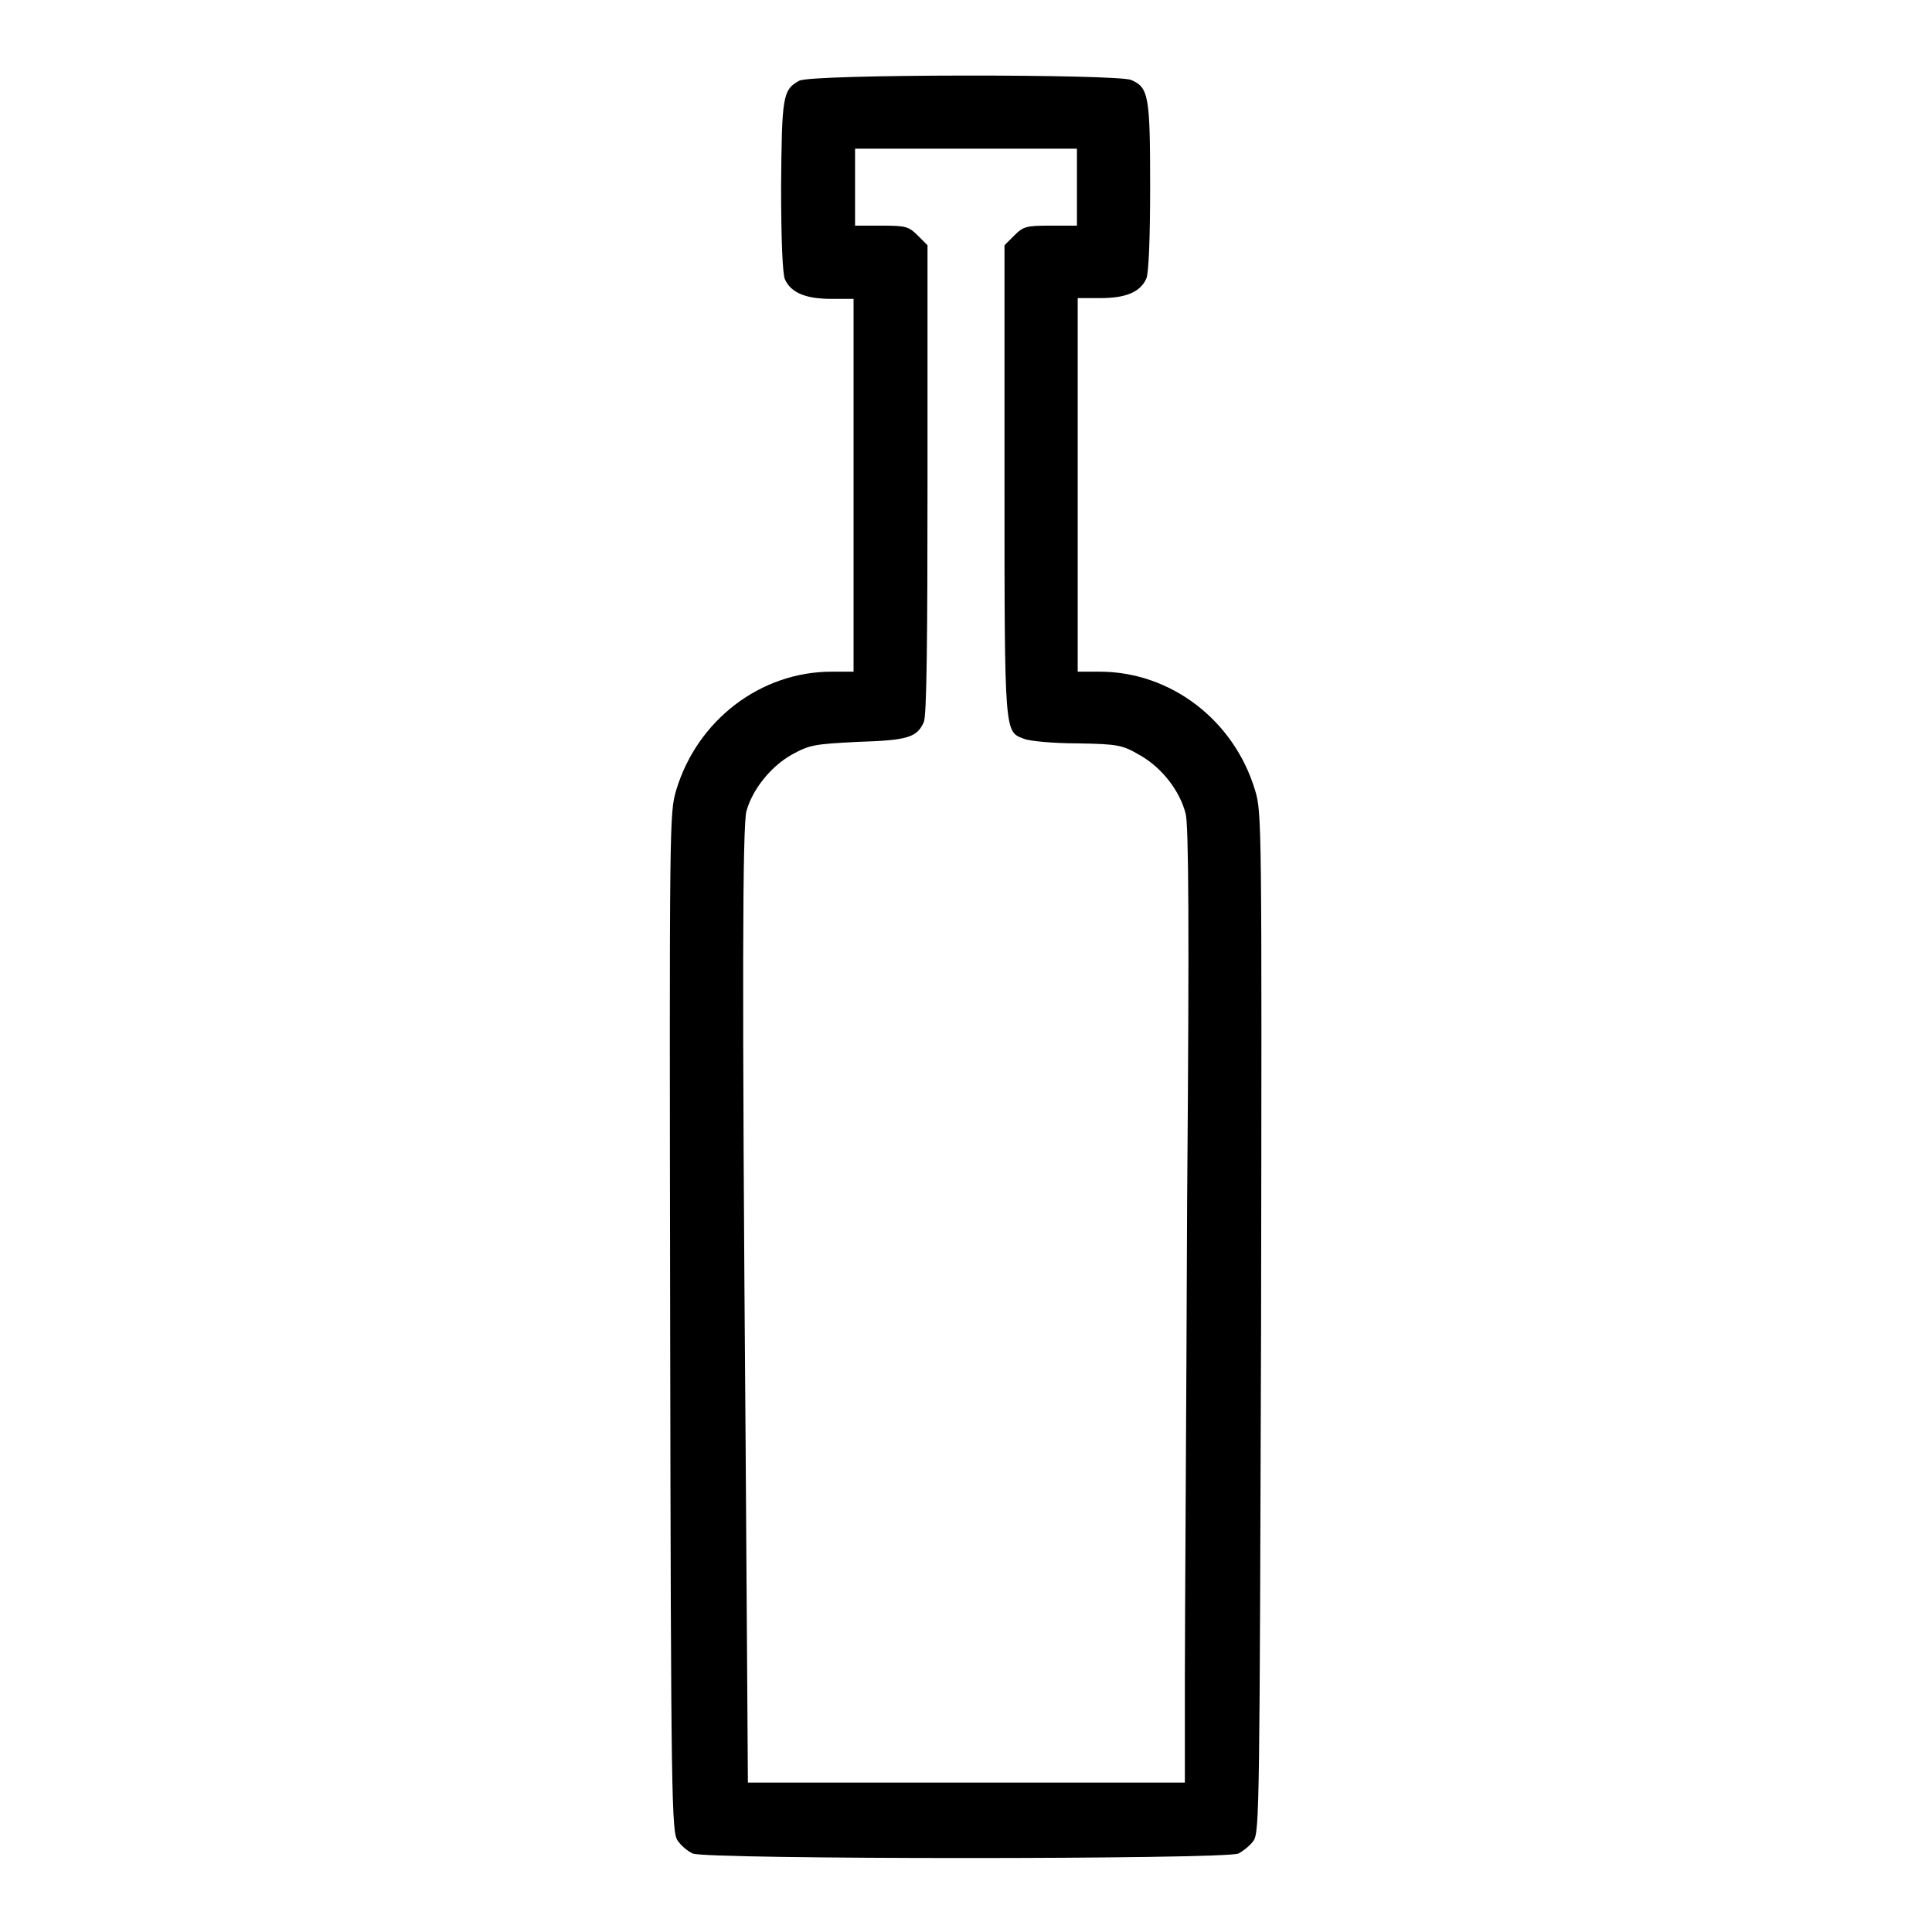 <?xml version="1.0" encoding="utf-8"?>
<!-- Svg Vector Icons : http://www.onlinewebfonts.com/icon -->
<!DOCTYPE svg PUBLIC "-//W3C//DTD SVG 1.1//EN" "http://www.w3.org/Graphics/SVG/1.1/DTD/svg11.dtd">
<svg version="1.1" xmlns="http://www.w3.org/2000/svg" xmlns:xlink="http://www.w3.org/1999/xlink" x="0px" y="0px" viewBox="0 0 256 256" enable-background="new 0 0 256 256" xml:space="preserve">
<g><g><g><path fill="#000000" d="M105.9,10.7c-2.2,1.2-2.3,2.1-2.4,14c0,7.1,0.2,11.6,0.5,12.3c0.8,1.8,2.8,2.6,6.1,2.6h3v24.7v24.7h-2.9c-9.4,0-17.8,6.4-20.6,15.7c-0.9,3.1-0.9,3.8-0.8,70.6c0.1,63.5,0.2,67.5,1,68.6c0.4,0.6,1.3,1.4,2,1.7c1.7,0.8,70.6,0.8,72.3,0c0.6-0.3,1.6-1.1,2-1.7c0.8-1.1,0.8-5.1,1-68.7c0.1-66.6,0.1-67.5-0.8-70.5c-2.8-9.3-11.2-15.7-20.6-15.7h-2.9V64.2V39.5h3c3.4,0,5.3-0.8,6.1-2.6c0.3-0.7,0.5-5.2,0.5-12.2c0-12-0.2-13.1-2.5-14.1C148.1,9.8,107.4,9.8,105.9,10.7z M142.7,24.8v5.1h-3.5c-3.2,0-3.6,0.1-4.8,1.3l-1.3,1.3v31.2c0,34,0,33.2,2.6,34.2c0.7,0.3,3.9,0.6,7.1,0.6c5.4,0.1,5.9,0.2,8.3,1.6c2.8,1.6,5.2,4.6,6,7.7c0.4,1.4,0.5,14.8,0.2,51.5c-0.1,27.2-0.3,55.7-0.3,63.2v13.7h-28.9h-29l-0.3-44.6c-0.5-62.3-0.4-82,0.1-84.1c0.8-2.9,3.2-5.9,6-7.5c2.4-1.3,2.9-1.4,8.8-1.7c6.6-0.2,7.8-0.6,8.7-2.6c0.4-0.7,0.5-11.1,0.5-32.2V32.5l-1.3-1.3c-1.2-1.2-1.6-1.3-4.8-1.3h-3.5v-5.1v-5.1H128h14.7L142.7,24.8L142.7,24.8z"/></g></g></g>
</svg>